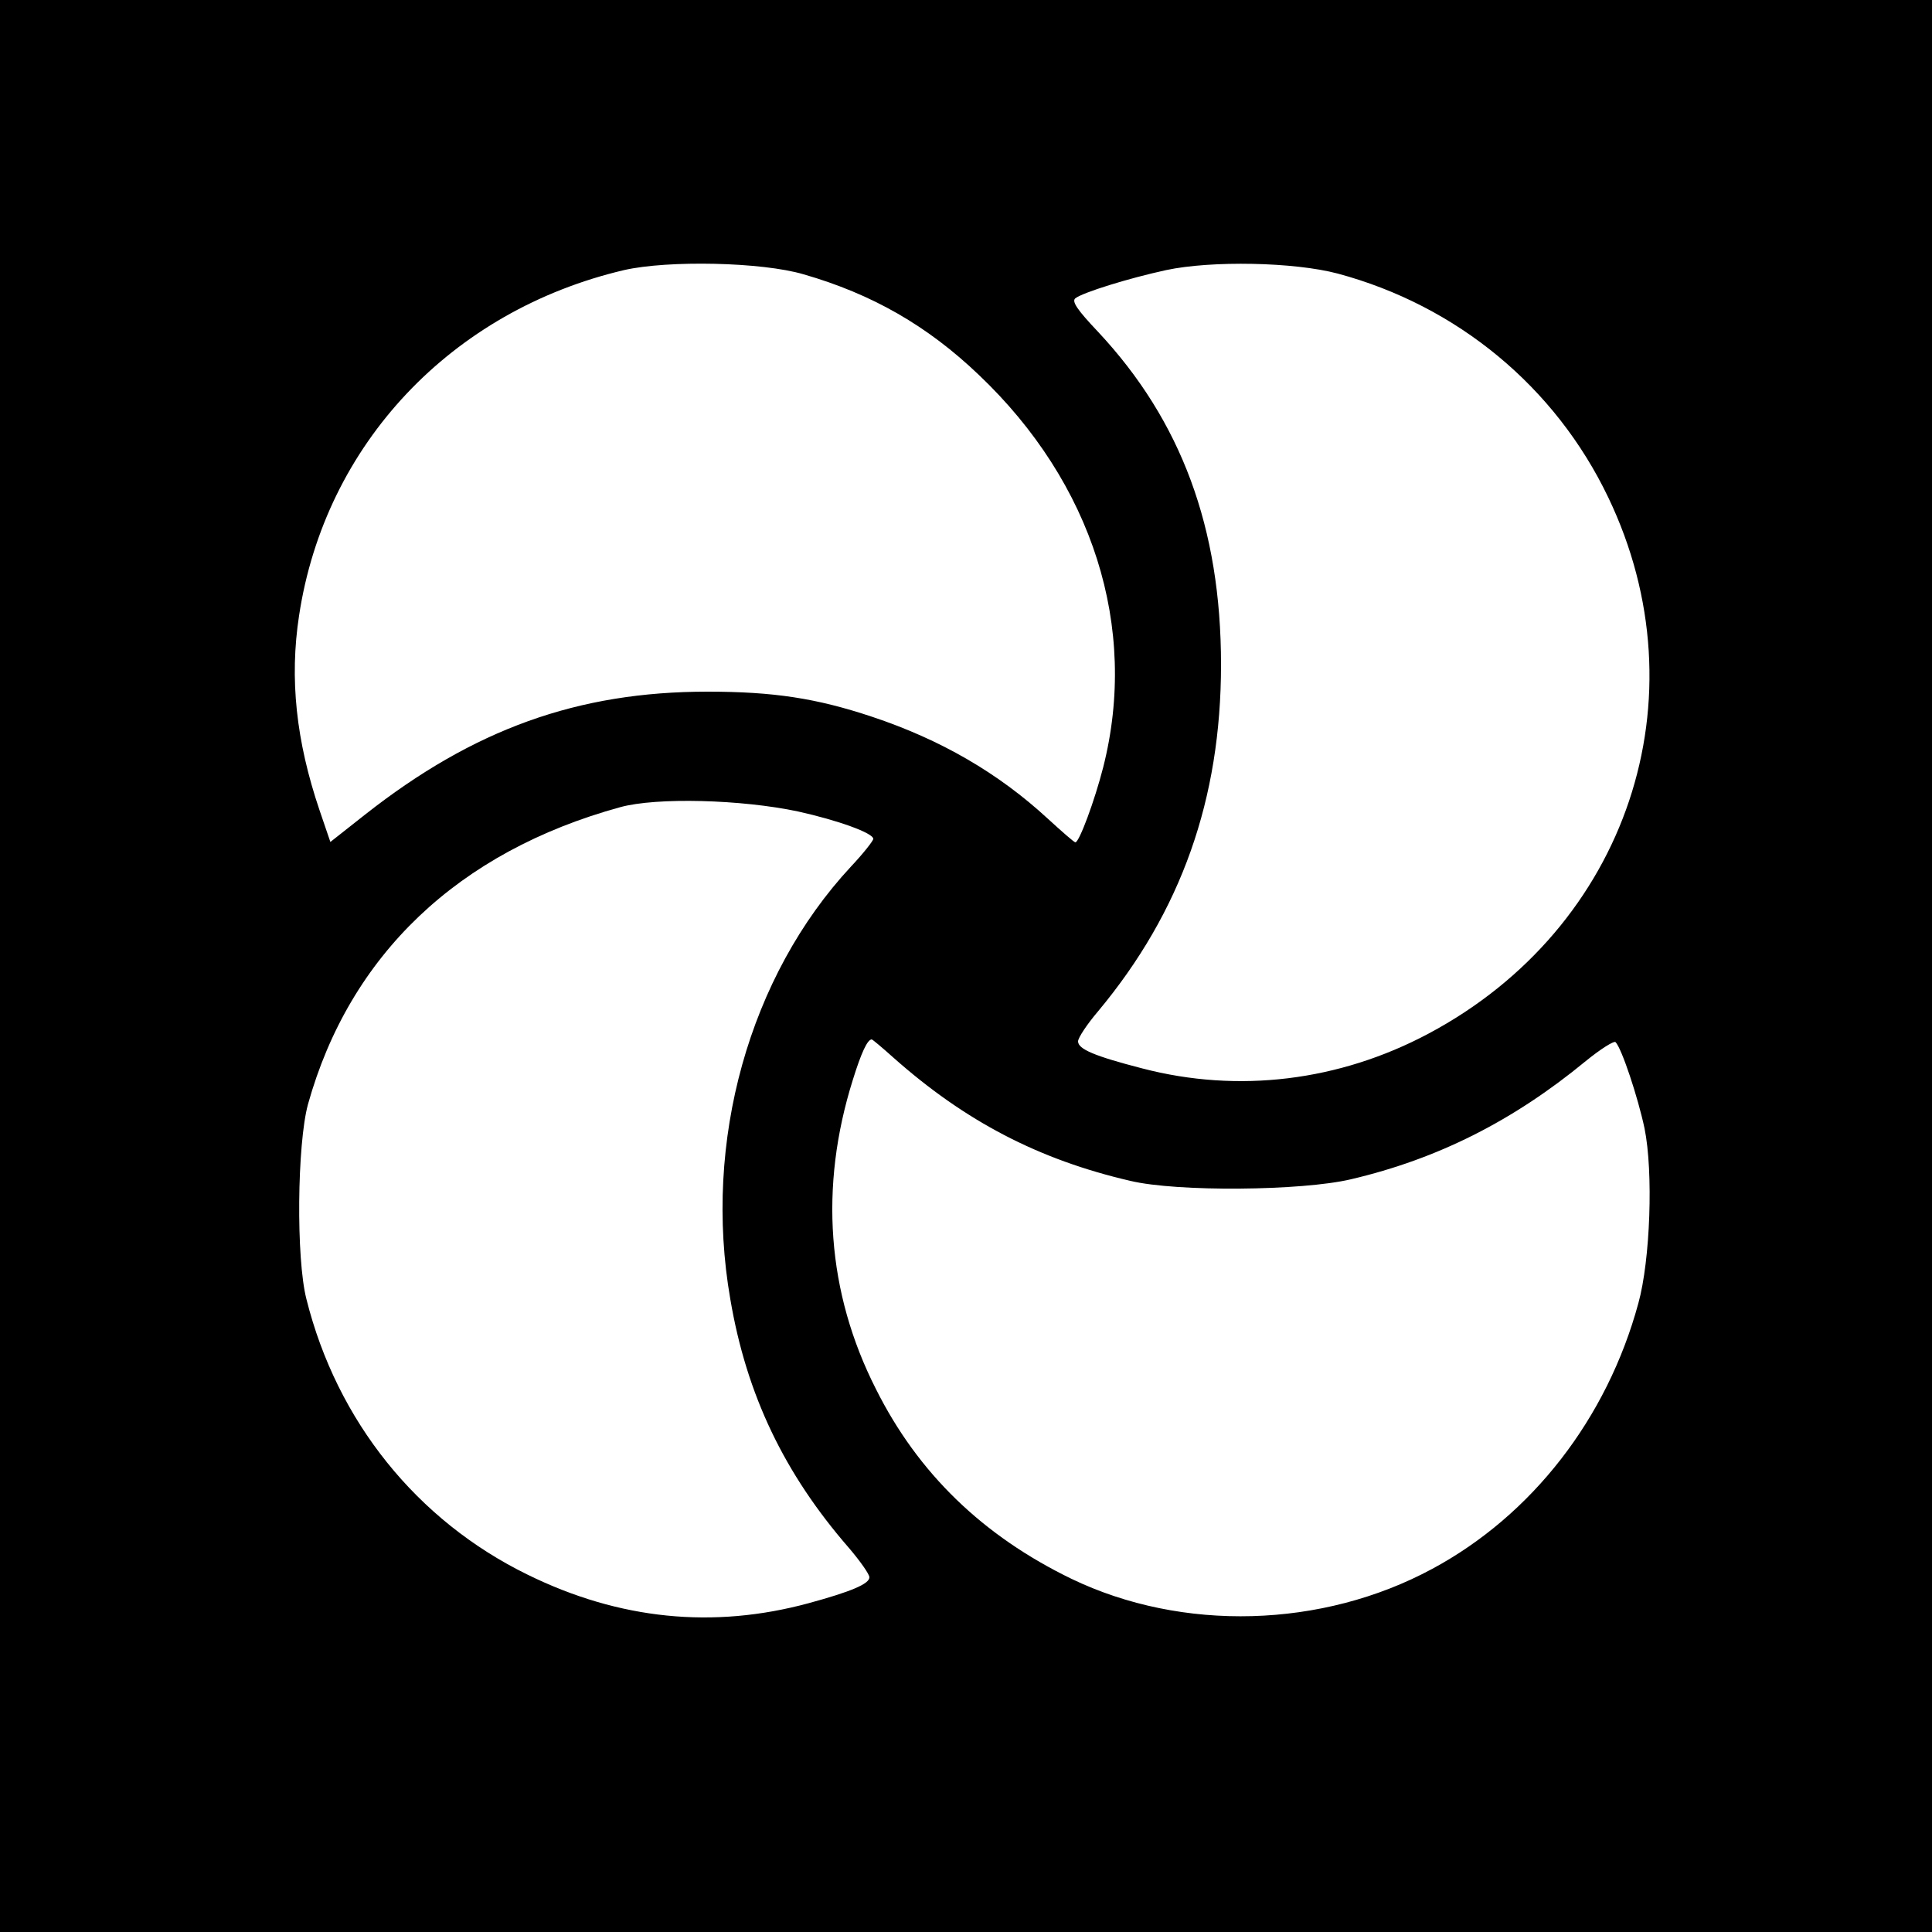 <?xml version="1.0" standalone="no"?>
<!DOCTYPE svg PUBLIC "-//W3C//DTD SVG 20010904//EN"
 "http://www.w3.org/TR/2001/REC-SVG-20010904/DTD/svg10.dtd">
<svg version="1.0" xmlns="http://www.w3.org/2000/svg"
 width="500pt" height="500pt" viewBox="0 0 500 500"
 preserveAspectRatio="xMidYMid meet">
<g transform="translate(0,500) scale(0.1,-0.1)"
fill="#000000" stroke="none">
<path d="M0 2500 l0 -2500 2500 0 2500 0 0 2500 0 2500 -2500 0 -2500 0 0
-2500z m2080 1790 c177 -51 320 -133 453 -260 295 -280 414 -654 322 -1016
-22 -86 -62 -194 -72 -194 -3 0 -35 28 -71 61 -129 119 -278 205 -455 264
-144 48 -255 65 -426 65 -336 0 -605 -97 -886 -318 l-90 -71 -28 82 c-61 180
-78 341 -53 504 67 443 394 789 841 894 114 26 357 21 465 -11z m1382 2 c309
-83 563 -293 700 -579 249 -519 50 -1114 -465 -1388 -231 -123 -492 -155 -741
-90 -124 32 -166 50 -166 70 0 9 23 44 52 78 215 258 318 549 318 897 0 354
-103 631 -318 861 -54 57 -69 79 -59 87 19 15 138 52 235 73 117 25 331 21
444 -9z m-1397 -1392 c104 -23 195 -56 195 -71 0 -5 -26 -38 -58 -72 -263
-283 -383 -711 -312 -1119 42 -248 140 -452 307 -644 29 -34 53 -68 53 -76 0
-17 -47 -37 -157 -67 -247 -67 -490 -43 -728 74 -286 140 -493 397 -572 713
-27 105 -24 401 4 504 108 387 389 654 808 769 94 26 314 20 460 -11z m247
-637 c186 -165 376 -264 613 -319 121 -29 444 -26 571 4 226 53 421 152 608
306 38 31 73 53 77 49 16 -16 58 -143 75 -223 23 -113 15 -341 -16 -453 -81
-298 -275 -548 -533 -687 -285 -154 -647 -164 -934 -26 -229 111 -397 273
-506 491 -127 250 -147 523 -60 800 22 71 38 105 49 105 2 0 27 -21 56 -47z"/>
</g>
</svg>
